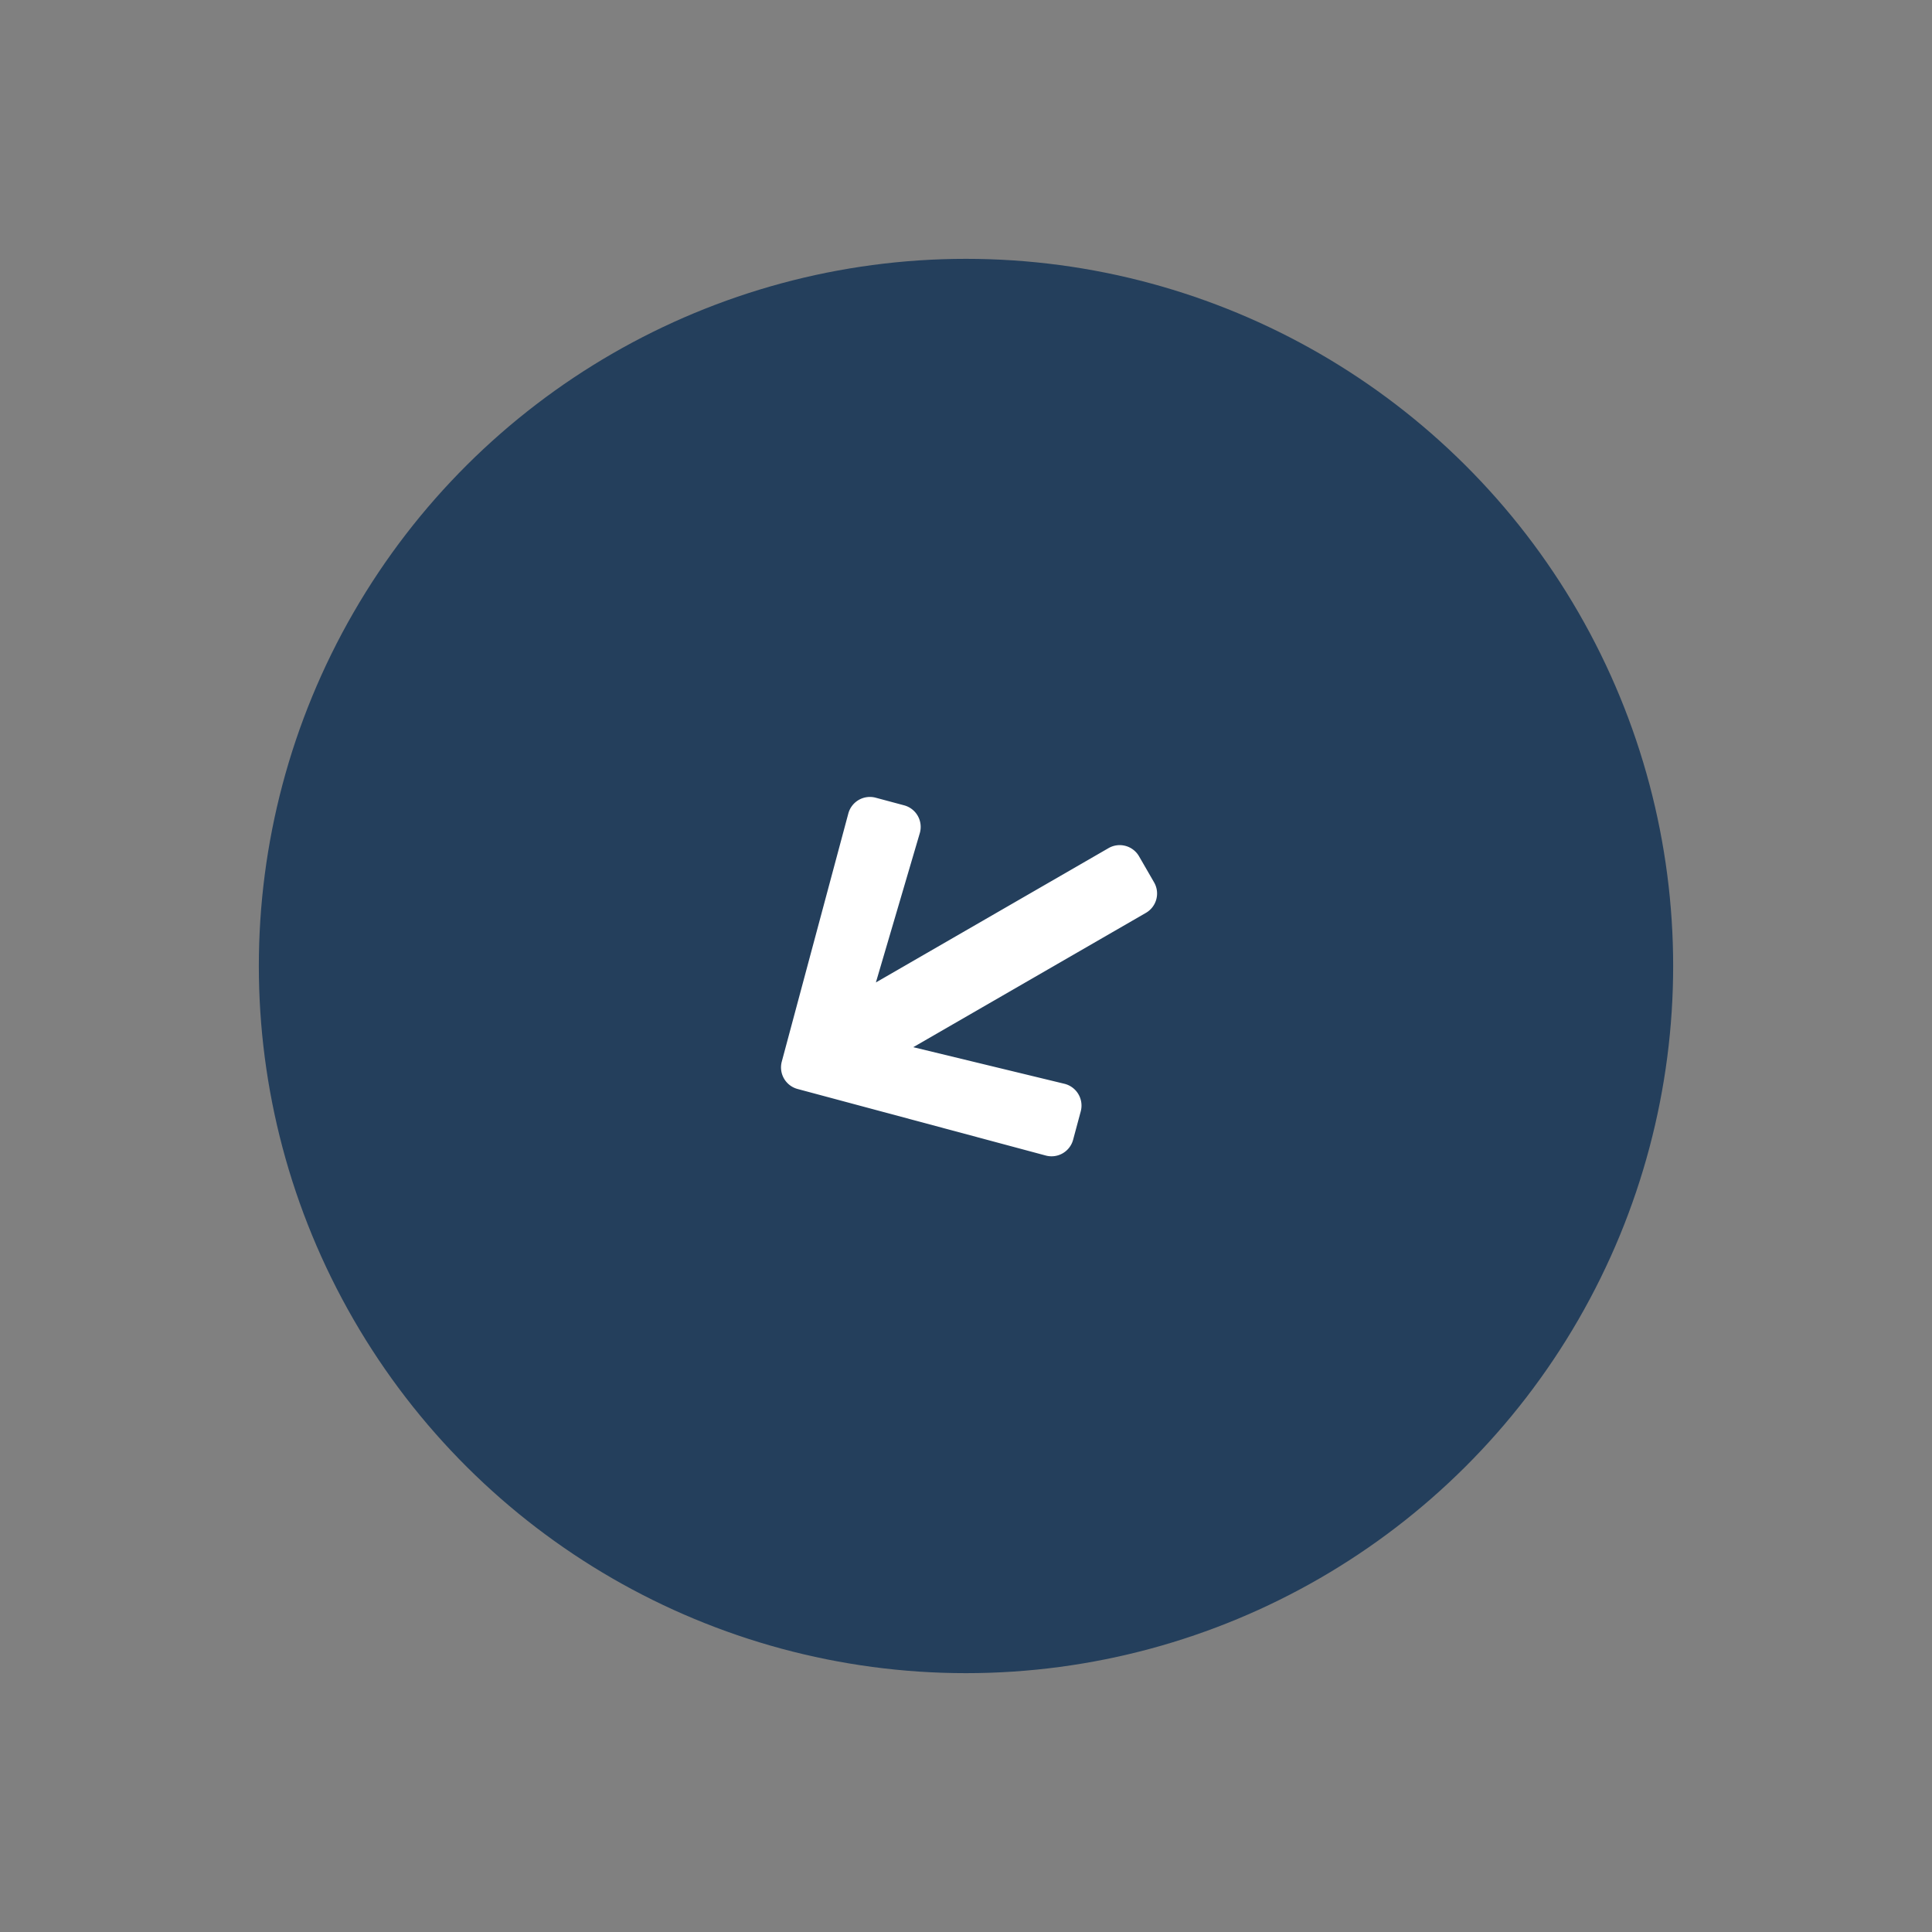 <?xml version="1.0" encoding="UTF-8"?> <svg xmlns="http://www.w3.org/2000/svg" width="103.818" height="103.818" viewBox="0 0 103.818 103.818"><rect x="0" y="0" width="103.818" height="103.818" fill="#808080" stroke="none"/><g id="arrow" transform="translate(103.818 65.818) rotate(150)"><circle id="Ellipse_588" data-name="Ellipse 588" cx="38" cy="38" r="38" transform="translate(0 0)" fill="#243f5c"></circle><path id="Icon_awesome-arrow-right" data-name="Icon awesome-arrow-right" d="M9.565,20.458l1.115,1.115a1.2,1.2,0,0,0,1.7,0l9.761-9.756a1.2,1.2,0,0,0,0-1.7L12.382.354a1.2,1.2,0,0,0-1.7,0L9.565,1.469a1.206,1.206,0,0,0,.02,1.722l6.05,5.764H1.205A1.2,1.2,0,0,0,0,10.16v1.607a1.2,1.2,0,0,0,1.205,1.205h14.43l-6.05,5.764A1.2,1.2,0,0,0,9.565,20.458Z" transform="translate(27 26.684)" fill="#fff"></path></g></svg> 